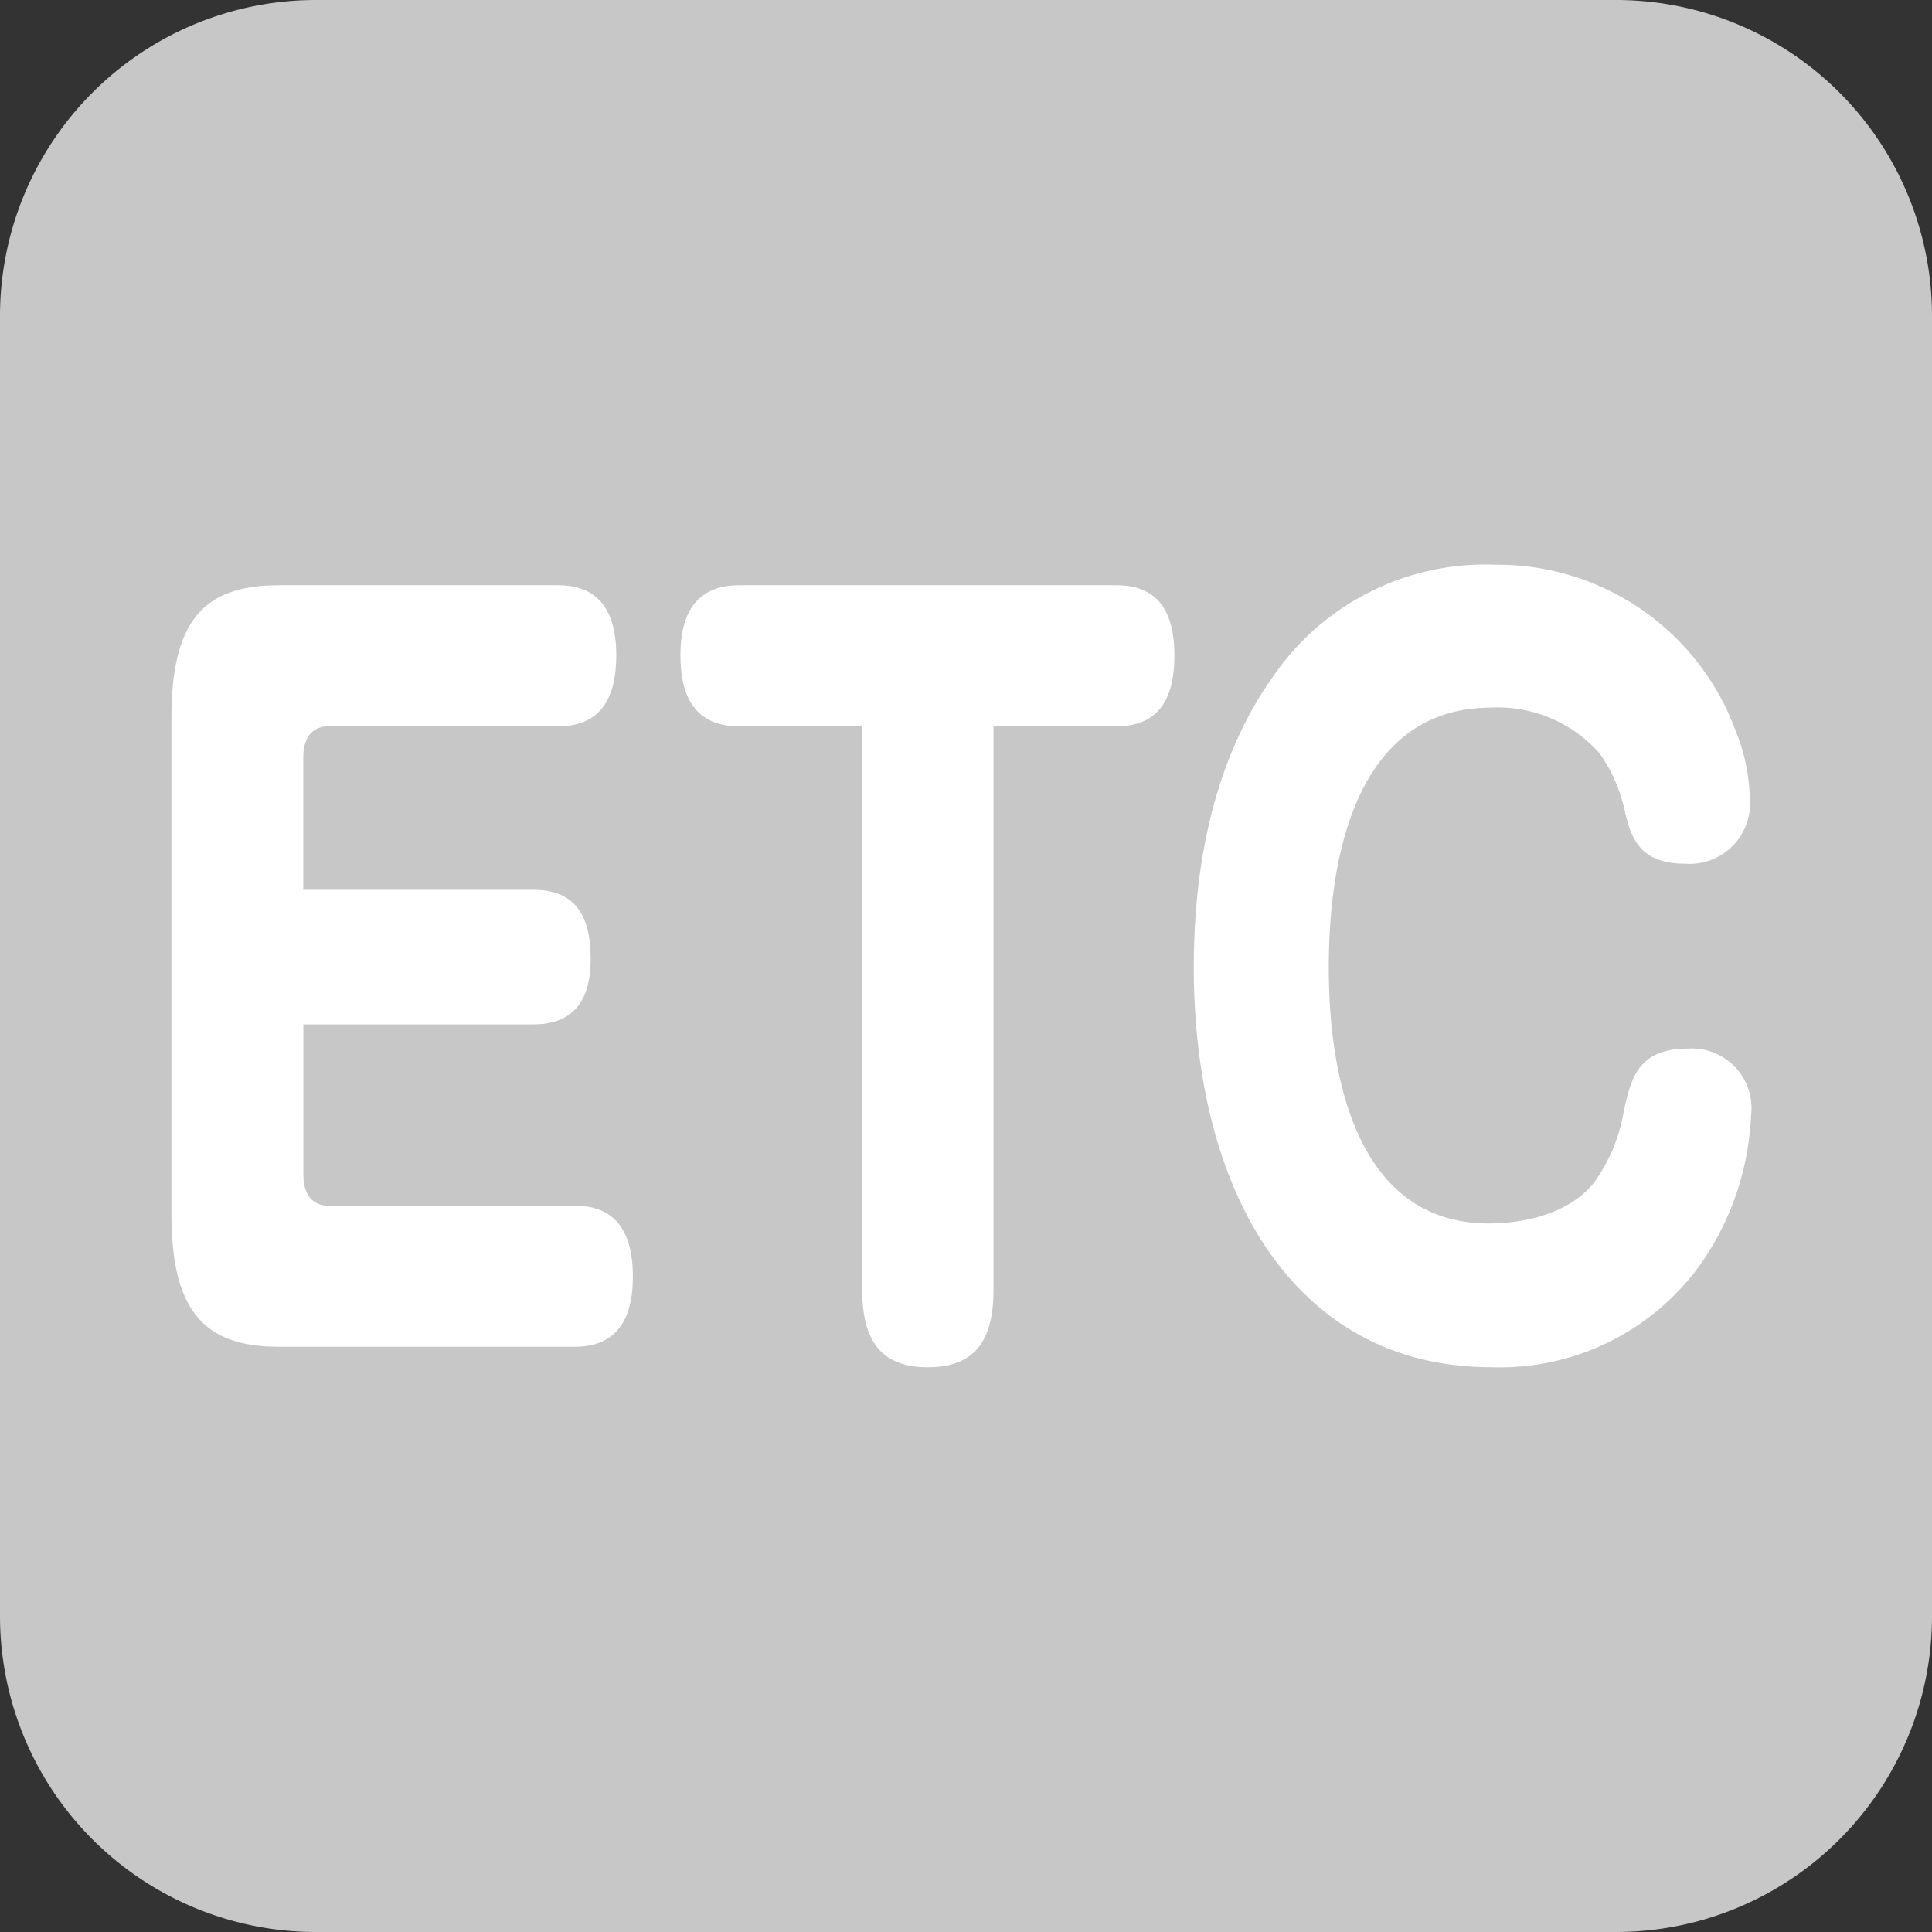<svg xmlns="http://www.w3.org/2000/svg" xmlns:xlink="http://www.w3.org/1999/xlink" width="85" height="85" viewBox="0 0 85 85">
  <rect x="0" y="0" width="85" height="85" fill="#333333" stroke="none"/>
  <defs>
    <clipPath id="clip-path">
      <rect id="長方形_7" data-name="長方形 7" width="85" height="85" fill="none"/>
    </clipPath>
  </defs>
  <g id="ico_etc_off" transform="translate(0 0)">
    <g id="グループ_13" data-name="グループ 13" transform="translate(0 0)" clip-path="url(#clip-path)">
      <path id="パス_26" data-name="パス 26" d="M71.1,85H13.9A13.9,13.9,0,0,1,0,71.1V13.9A13.9,13.9,0,0,1,13.9,0H71.1A13.9,13.9,0,0,1,85,13.9V71.1A13.9,13.9,0,0,1,71.1,85" transform="translate(0 0)" fill="#c7c7c7"/>
      <path id="パス_27" data-name="パス 27" d="M20.537,29.152c1.659,0,2.522.9,2.522,3.044,0,2.055-.963,2.877-2.522,2.877H10.419v6.619c0,.861.4,1.357,1.1,1.357H22.363c1.658,0,2.553.984,2.553,3.124,0,2.1-.9,3.083-2.553,3.083H9.323c-3.351,0-4.709-1.687-4.709-5.837V21.588c0-4.195,1.358-5.837,4.709-5.837H21.632c1.659,0,2.553.987,2.553,3.083,0,2.138-.894,3.124-2.553,3.124H11.514c-.7,0-1.1.5-1.1,1.357v5.837Z" transform="translate(2.928 9.997)" fill="#fff"/>
      <path id="パス_28" data-name="パス 28" d="M20.9,21.958c-1.692,0-2.588-.986-2.588-3.124,0-2.1.9-3.083,2.588-3.083H37.492c1.69,0,2.553.987,2.553,3.083,0,2.138-.863,3.124-2.553,3.124H32.085V46.786c0,2.427-1.03,3.372-2.887,3.372s-2.887-.945-2.887-3.372V21.958Z" transform="translate(11.624 9.997)" fill="#fff"/>
      <path id="パス_29" data-name="パス 29" d="M35.417,20.42A11.325,11.325,0,0,1,45.436,15.2a11.155,11.155,0,0,1,10.55,7.359,8.055,8.055,0,0,1,.6,2.834,2.659,2.659,0,0,1-2.852,2.96c-1.991,0-2.356-1.151-2.622-2.218A6.888,6.888,0,0,0,49.982,23.5,5.958,5.958,0,0,0,45.2,21.487c-5.44,0-7.132,5.592-7.132,11.428,0,5.756,1.692,11.266,7.032,11.266,1.527,0,3.55-.412,4.646-1.81a7.438,7.438,0,0,0,1.293-3.083c.332-1.563.664-2.8,2.852-2.8a2.625,2.625,0,0,1,2.753,2.96,12.324,12.324,0,0,1-2.055,6.288,10.845,10.845,0,0,1-9.389,4.77c-8.494,0-13.071-7.523-13.071-17.6,0-4.562.9-8.959,3.284-12.5" transform="translate(20.393 9.646)" fill="#fff"/>
    </g>
  </g>
</svg>

